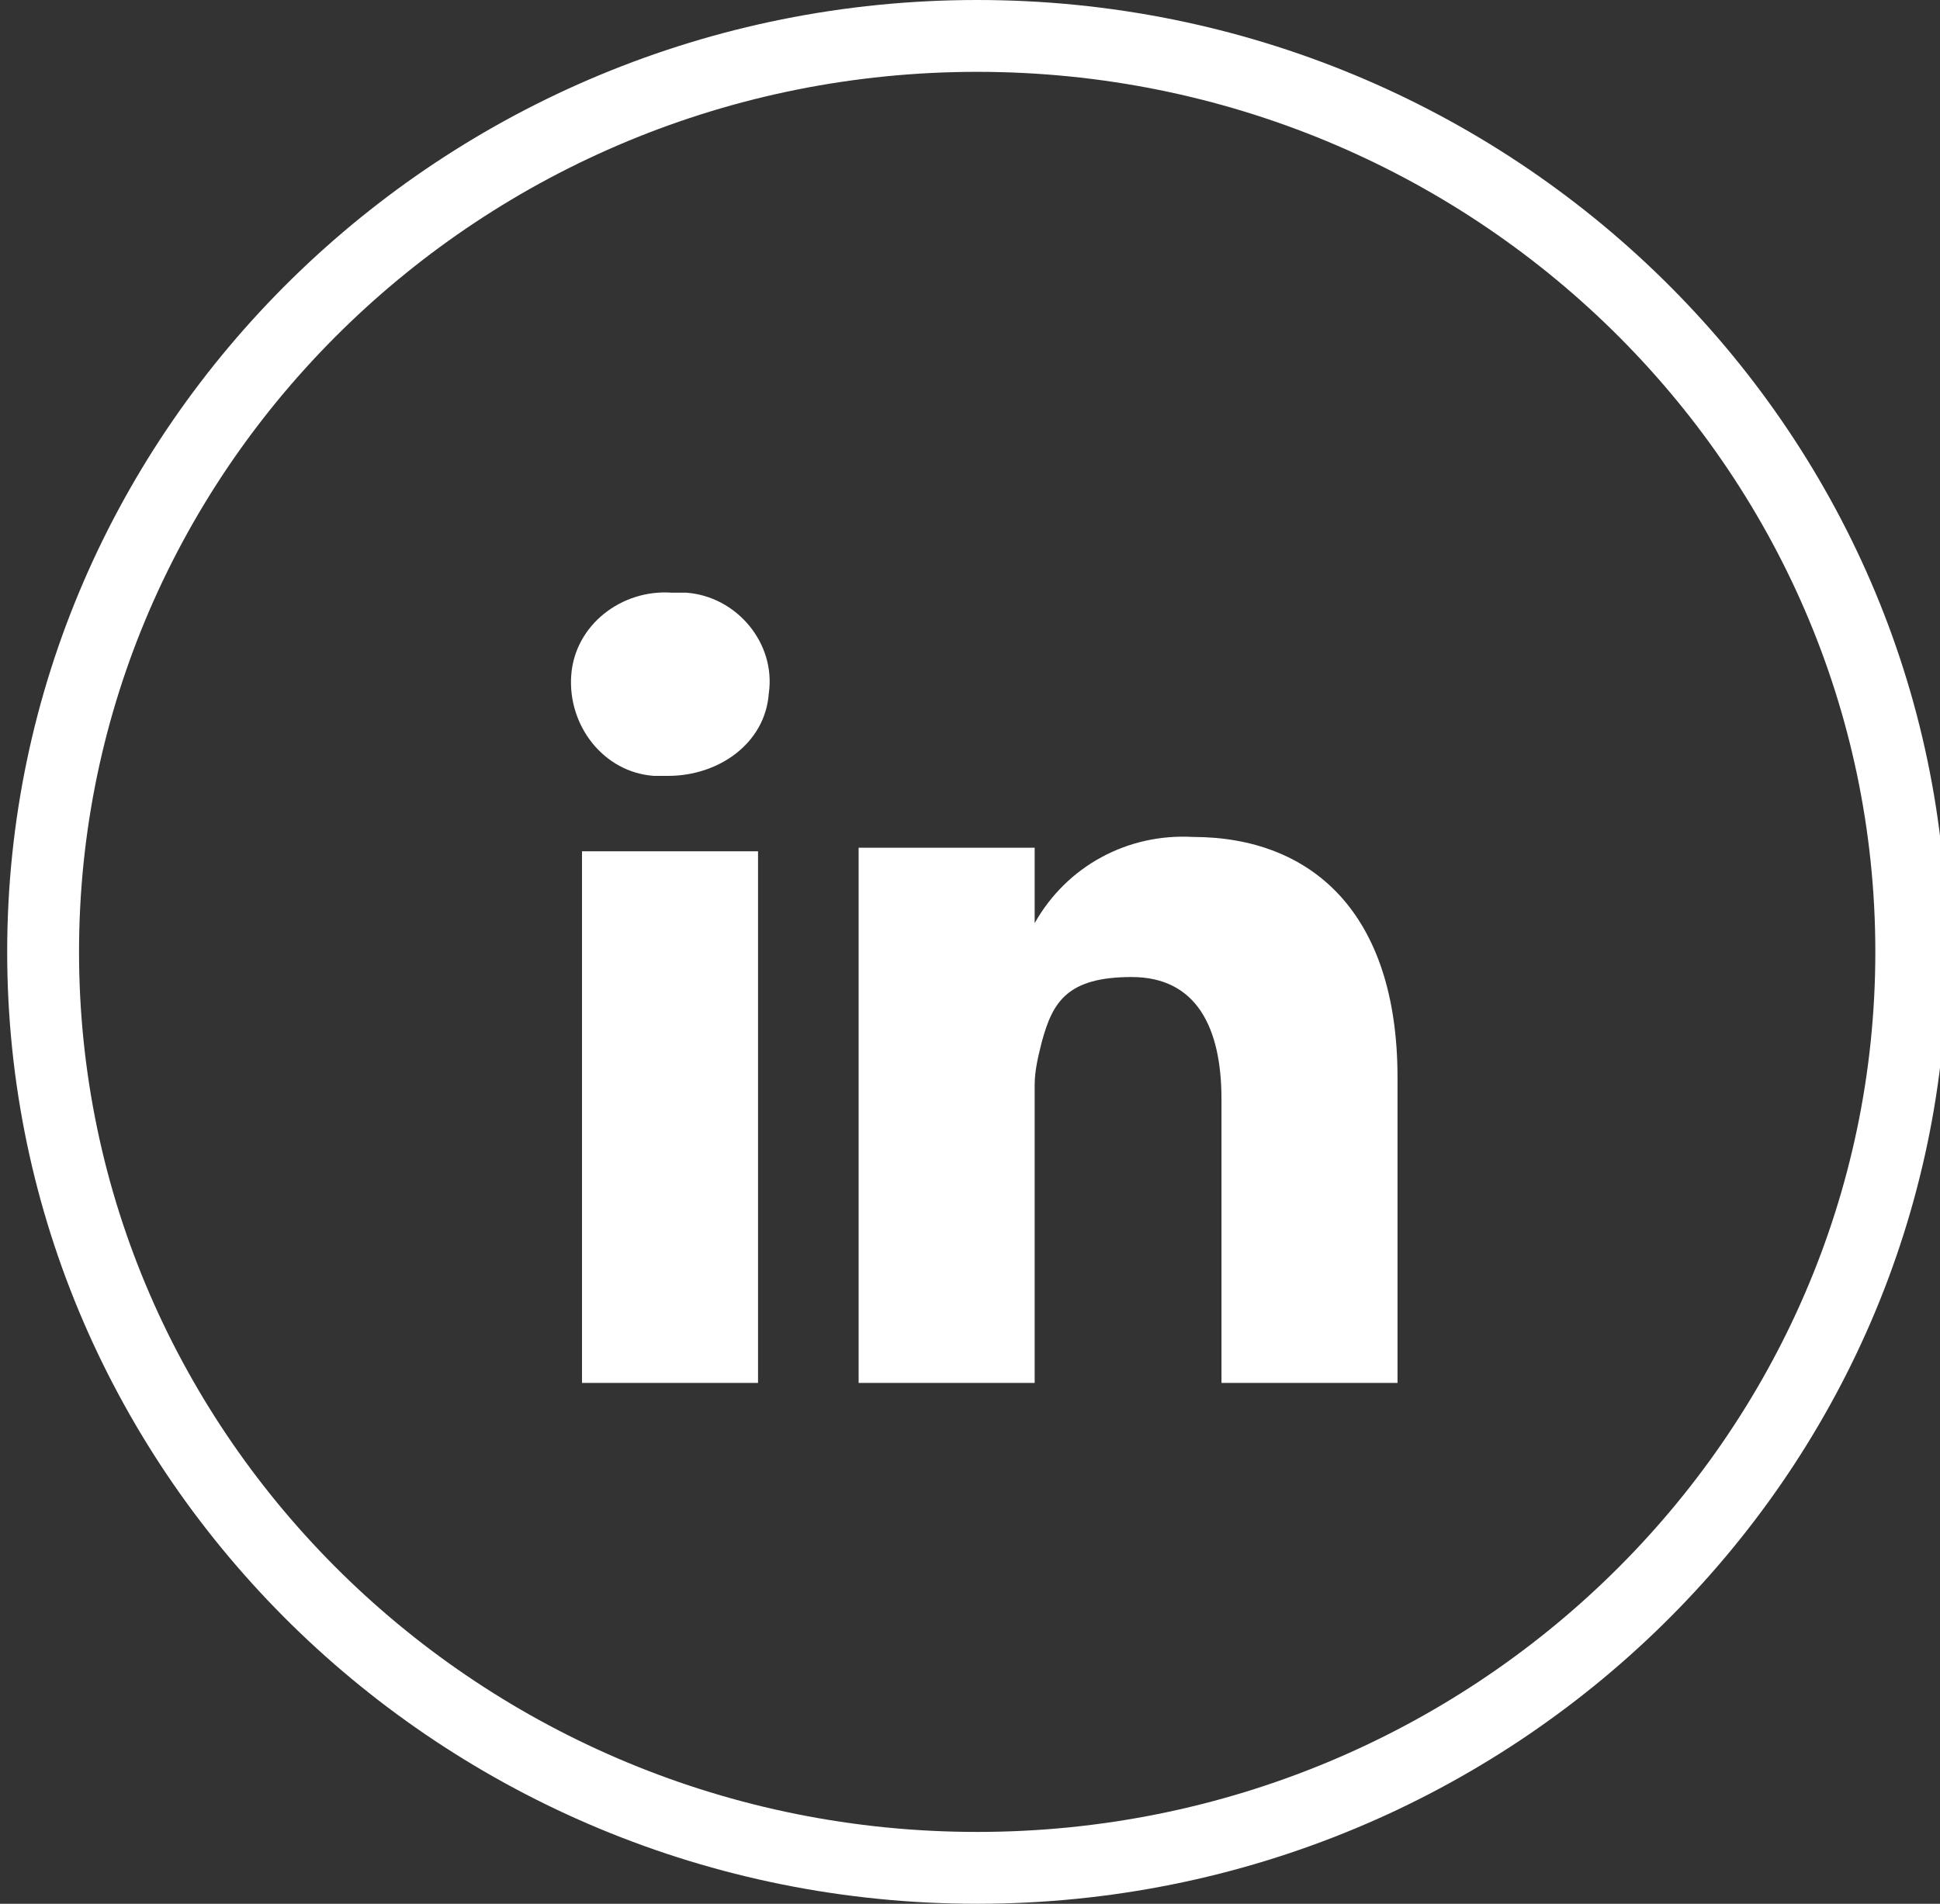 <?xml version="1.0" encoding="UTF-8"?> <svg xmlns="http://www.w3.org/2000/svg" xmlns:xlink="http://www.w3.org/1999/xlink" id="Layer_1" version="1.1" viewBox="0 0 54 53"><rect x="0" y="0" width="54" height="53" fill="#333333" stroke="none"/><defs><style> .st0 { fill: #fff; } </style></defs><path class="st0" d="M27.2,53C12.3,53,.2,41.1.2,26.5S12.3,0,27.2,0s27,11.9,27,26.5-12.1,26.5-27,26.5ZM27.2,2C13.4,2,2.2,13,2.2,26.5s11.2,24.5,25,24.5,25-11,25-24.5S41,2,27.2,2Z"></path><g id="Group_21"><g id="Group_20"><path id="Path_76" class="st0" d="M38.9,30v8.5h-4.9v-7.9c0-2-.7-3.4-2.5-3.4s-2.2.7-2.5,1.8c-.1.4-.2.8-.2,1.2v8.3h-4.9v-14.9h4.9v2.1h0c.9-1.6,2.6-2.5,4.4-2.4,3.3,0,5.7,2.1,5.7,6.7h0ZM18.7,16.5c-1.4-.1-2.7.9-2.8,2.3-.1,1.4.9,2.7,2.3,2.8h.4c1.4,0,2.7-.9,2.8-2.3.2-1.4-.9-2.7-2.3-2.8,0,0-.4,0-.4,0ZM16.2,38.5h4.9v-14.8h-4.9v14.8Z"></path></g></g></svg> 